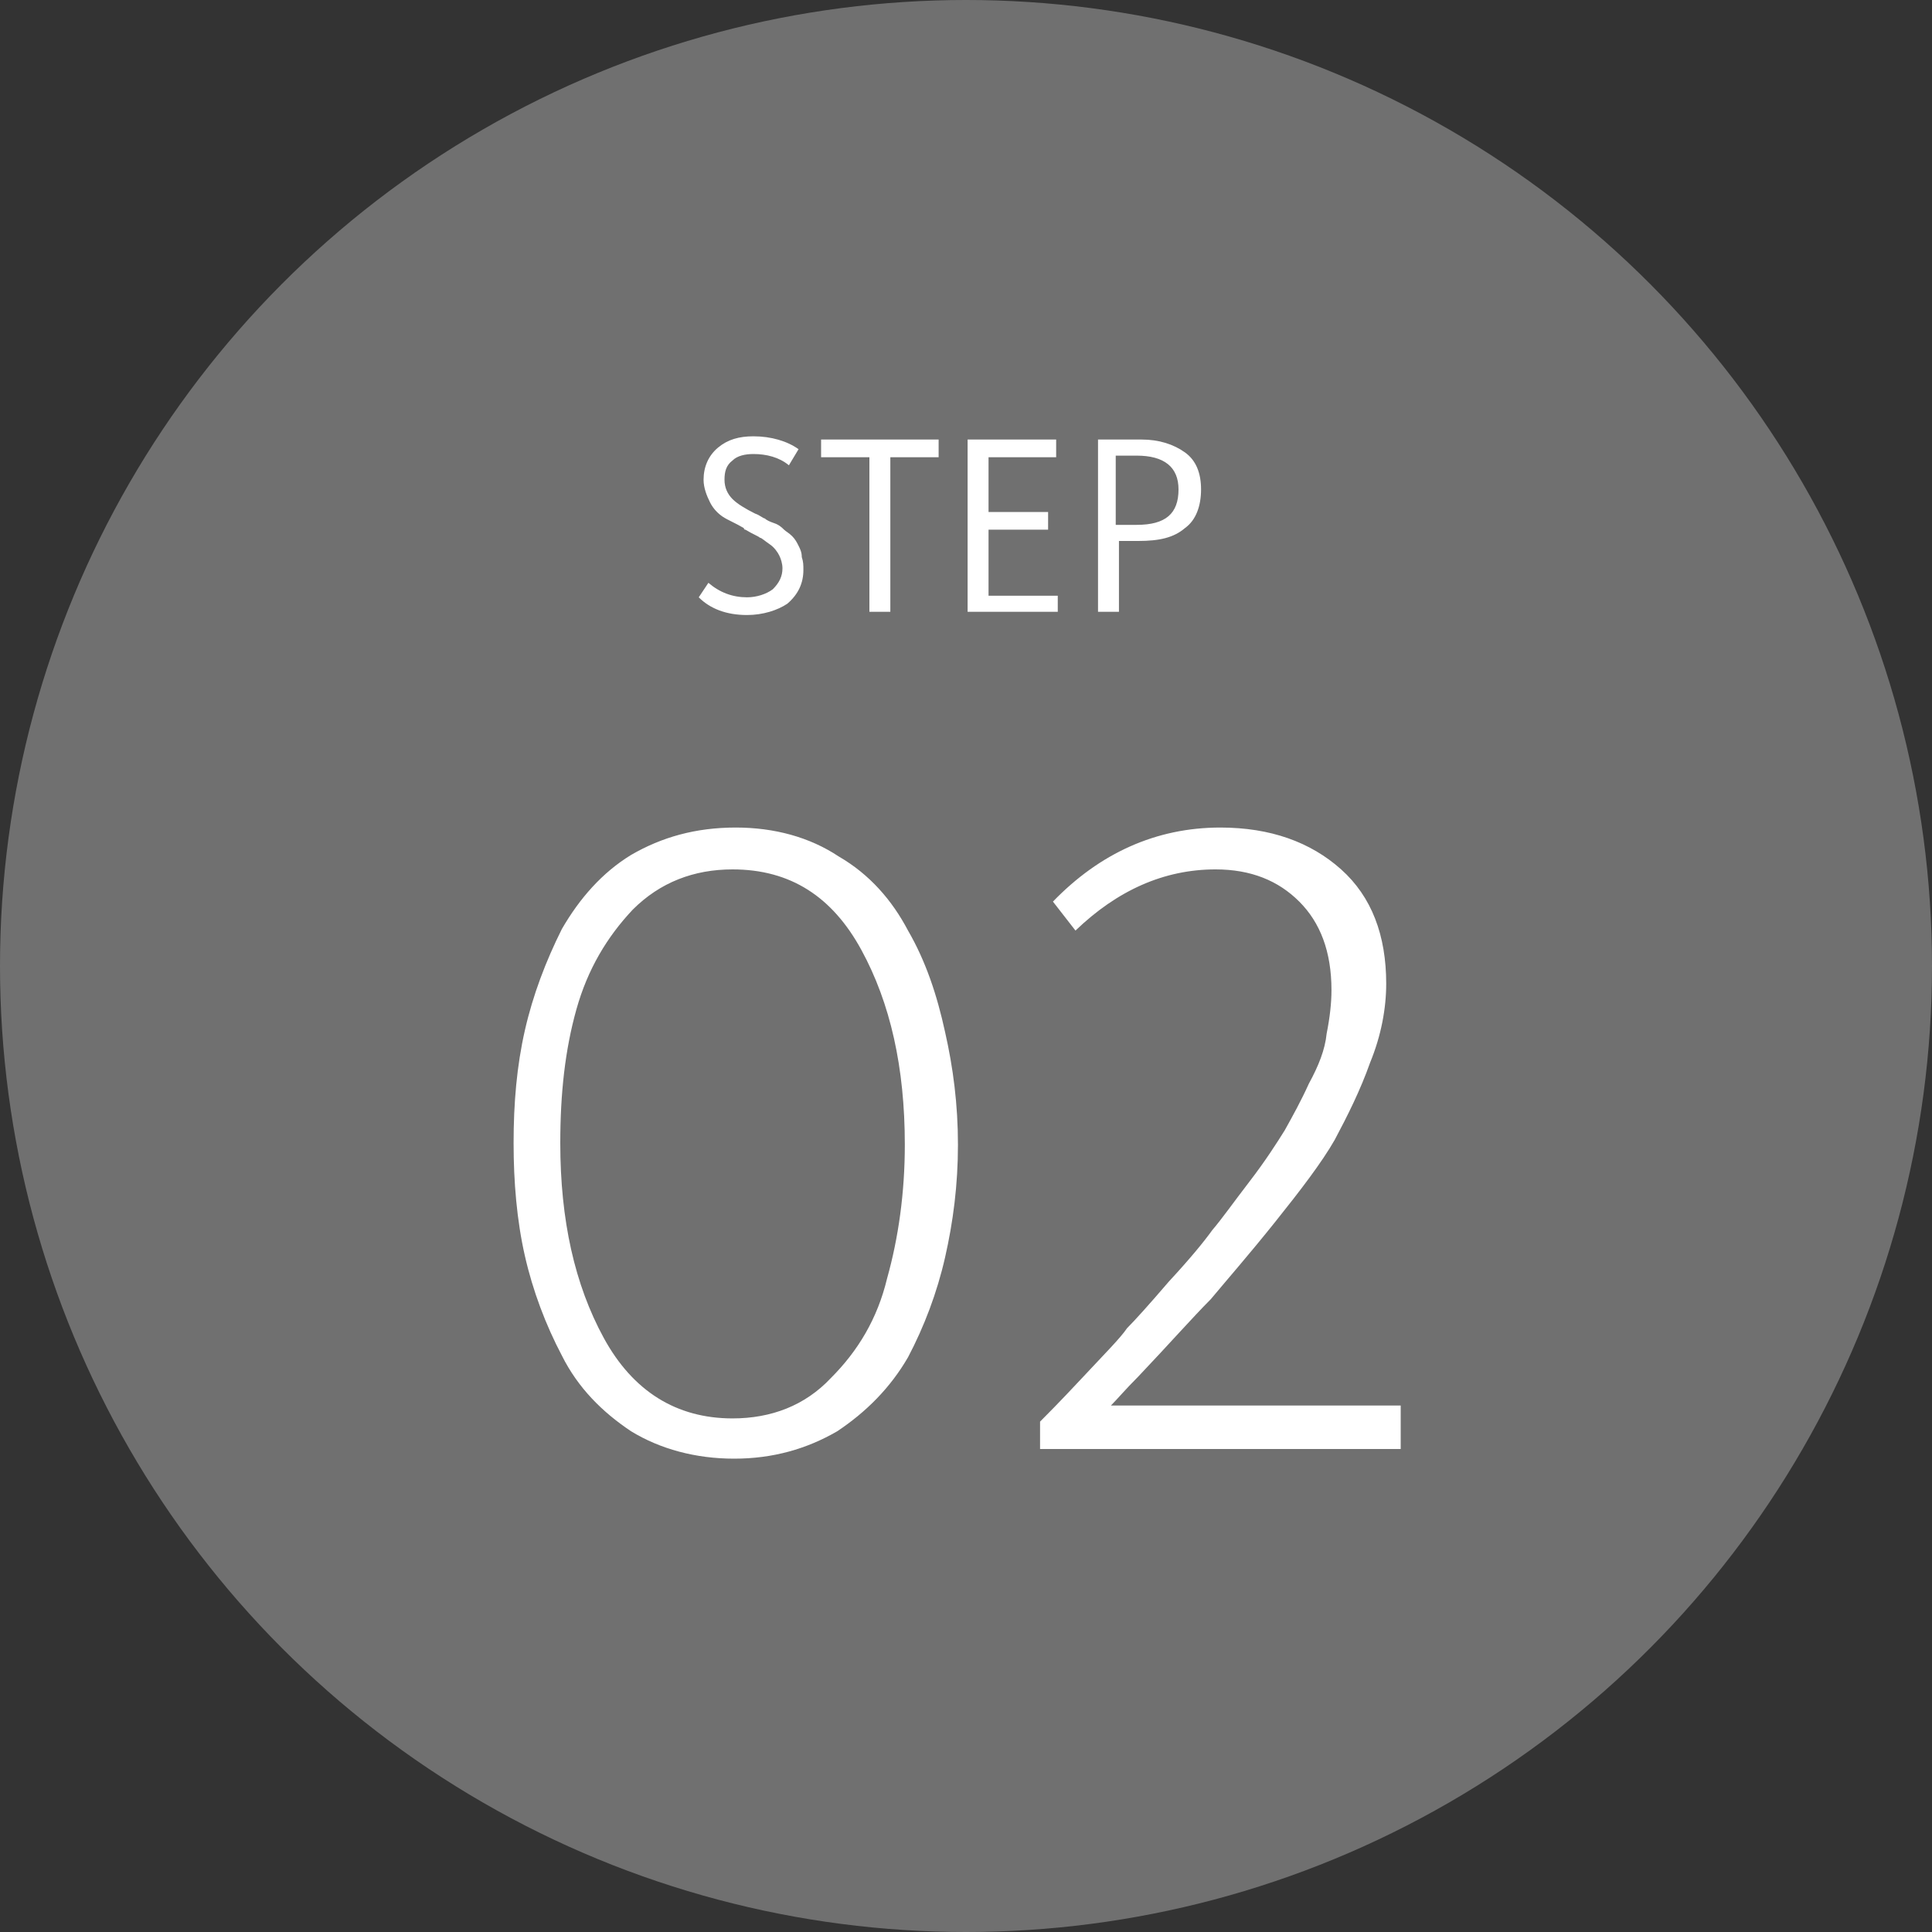 <svg xml:space="preserve" style="enable-background:new 0 0 120 120;" viewBox="0 0 120 120" y="0px" x="0px" xmlns:xlink="http://www.w3.org/1999/xlink" xmlns="http://www.w3.org/2000/svg" id="Layer_1" version="1.1">
<rect x="0" y="0" width="120" height="120" fill="#333333" stroke="none"/>
<style type="text/css">
	.st0{fill:#FFFFFF;fill-opacity:0.3;}
	.st1{fill:#FFFFFF;}
</style>
<circle r="60" cy="60" cx="60" class="st0"></circle>
<path d="M46.4,38.2c-1.3,0-2.3-0.4-3-1.1l0.6-0.9c0.7,0.6,1.5,0.9,2.4,0.9c0.6,0,1.2-0.2,1.6-0.5
	c0.4-0.4,0.6-0.8,0.6-1.3c0-0.3-0.1-0.6-0.2-0.8c-0.1-0.2-0.3-0.5-0.6-0.7c-0.3-0.2-0.5-0.4-0.6-0.4c-0.1-0.1-0.4-0.2-0.9-0.5
	c-0.1,0-0.1-0.1-0.1-0.1c-0.5-0.3-1-0.5-1.3-0.7c-0.3-0.2-0.6-0.5-0.8-0.9s-0.4-0.9-0.4-1.4c0-0.8,0.3-1.5,0.9-2
	c0.6-0.5,1.3-0.7,2.2-0.7c1.1,0,2.1,0.3,2.8,0.8L49,28.9c-0.6-0.5-1.4-0.7-2.2-0.7c-0.5,0-1,0.1-1.3,0.4c-0.4,0.3-0.5,0.7-0.5,1.2
	c0,0.5,0.2,0.9,0.5,1.2c0.3,0.3,0.8,0.6,1.4,0.9c0.3,0.1,0.5,0.3,0.6,0.3c0.1,0.1,0.3,0.2,0.6,0.3c0.3,0.1,0.5,0.3,0.6,0.4
	c0.1,0.1,0.3,0.2,0.5,0.4c0.2,0.2,0.3,0.4,0.4,0.6c0.1,0.2,0.2,0.4,0.2,0.7c0.1,0.3,0.1,0.5,0.1,0.8c0,0.8-0.3,1.5-1,2.1
	C48.3,37.9,47.4,38.2,46.4,38.2z M54,38v-9.6h-3v-1.1h7.3v1.1h-3V38H54z M60.1,38V27.3h5.5v1.1h-4.2v3.4h3.7v1.1h-3.7v4.1h4.3V38
	H60.1z M68.2,38V27.3h2.7c1.1,0,2,0.3,2.7,0.8c0.7,0.5,1,1.3,1,2.3c0,1-0.3,1.9-1,2.4c-0.7,0.6-1.6,0.8-2.9,0.8h-1.2V38H68.2z
	 M69.4,32.6h1.2c1.8,0,2.6-0.7,2.6-2.2c0-1.4-0.9-2.1-2.6-2.1h-1.3V32.6z" class="st1"></path>
<path d="M52,88.9c-1.9,1.1-4,1.7-6.4,1.7s-4.6-0.6-6.4-1.7c-1.8-1.2-3.3-2.7-4.3-4.7c-1-1.9-1.8-4-2.3-6.2
	c-0.5-2.2-0.7-4.6-0.7-7c0-2.5,0.2-4.8,0.7-7c0.5-2.2,1.3-4.3,2.3-6.3c1.1-1.9,2.5-3.5,4.3-4.6c1.9-1.1,4-1.7,6.5-1.7
	c2.4,0,4.6,0.6,6.4,1.8c1.9,1.1,3.3,2.7,4.3,4.6c1.1,1.9,1.8,4,2.3,6.3c0.5,2.2,0.8,4.5,0.8,7s-0.3,4.8-0.8,7
	c-0.5,2.2-1.3,4.3-2.3,6.2C55.3,86.2,53.8,87.7,52,88.9z M45.5,88.1c2.4,0,4.5-0.8,6.1-2.5c1.7-1.7,2.9-3.7,3.5-6.2
	c0.7-2.5,1.1-5.3,1.1-8.3c0-4.8-0.9-8.8-2.7-12.1c-1.8-3.3-4.4-5-8-5c-2.4,0-4.5,0.8-6.2,2.5c-1.6,1.7-2.8,3.7-3.5,6.2
	c-0.7,2.5-1,5.2-1,8.3c0,4.8,0.9,8.8,2.7,12.1C39.3,86.4,42,88.1,45.5,88.1z M64.6,90v-1.7c0.3-0.3,1.2-1.2,2.6-2.7
	c1.4-1.5,2.4-2.5,2.8-3.1c0.5-0.5,1.4-1.5,2.6-2.9c1.3-1.4,2.2-2.5,2.7-3.2c0.6-0.7,1.3-1.7,2.3-3c1-1.3,1.7-2.4,2.2-3.2
	c0.5-0.9,1-1.8,1.5-2.9c0.6-1.1,1-2.1,1.1-3.1c0.2-1,0.3-1.9,0.3-2.7c0-2.4-0.7-4.2-2-5.5c-1.3-1.3-3-2-5.2-2
	c-3.2,0-6.1,1.3-8.7,3.8L65.4,56c2.9-3,6.4-4.6,10.4-4.6c3.1,0,5.6,0.9,7.5,2.6c1.9,1.7,2.8,4.1,2.8,7.1c0,1.5-0.3,3.2-1,4.9
	c-0.6,1.7-1.4,3.3-2.2,4.8c-0.8,1.4-2.1,3.1-3.7,5.1c-1.6,2-3,3.6-4,4.8c-1.1,1.1-2.6,2.8-4.5,4.8c-0.8,0.8-1.3,1.4-1.7,1.8h18V90
	H64.6z" class="st1"></path>
</svg>
